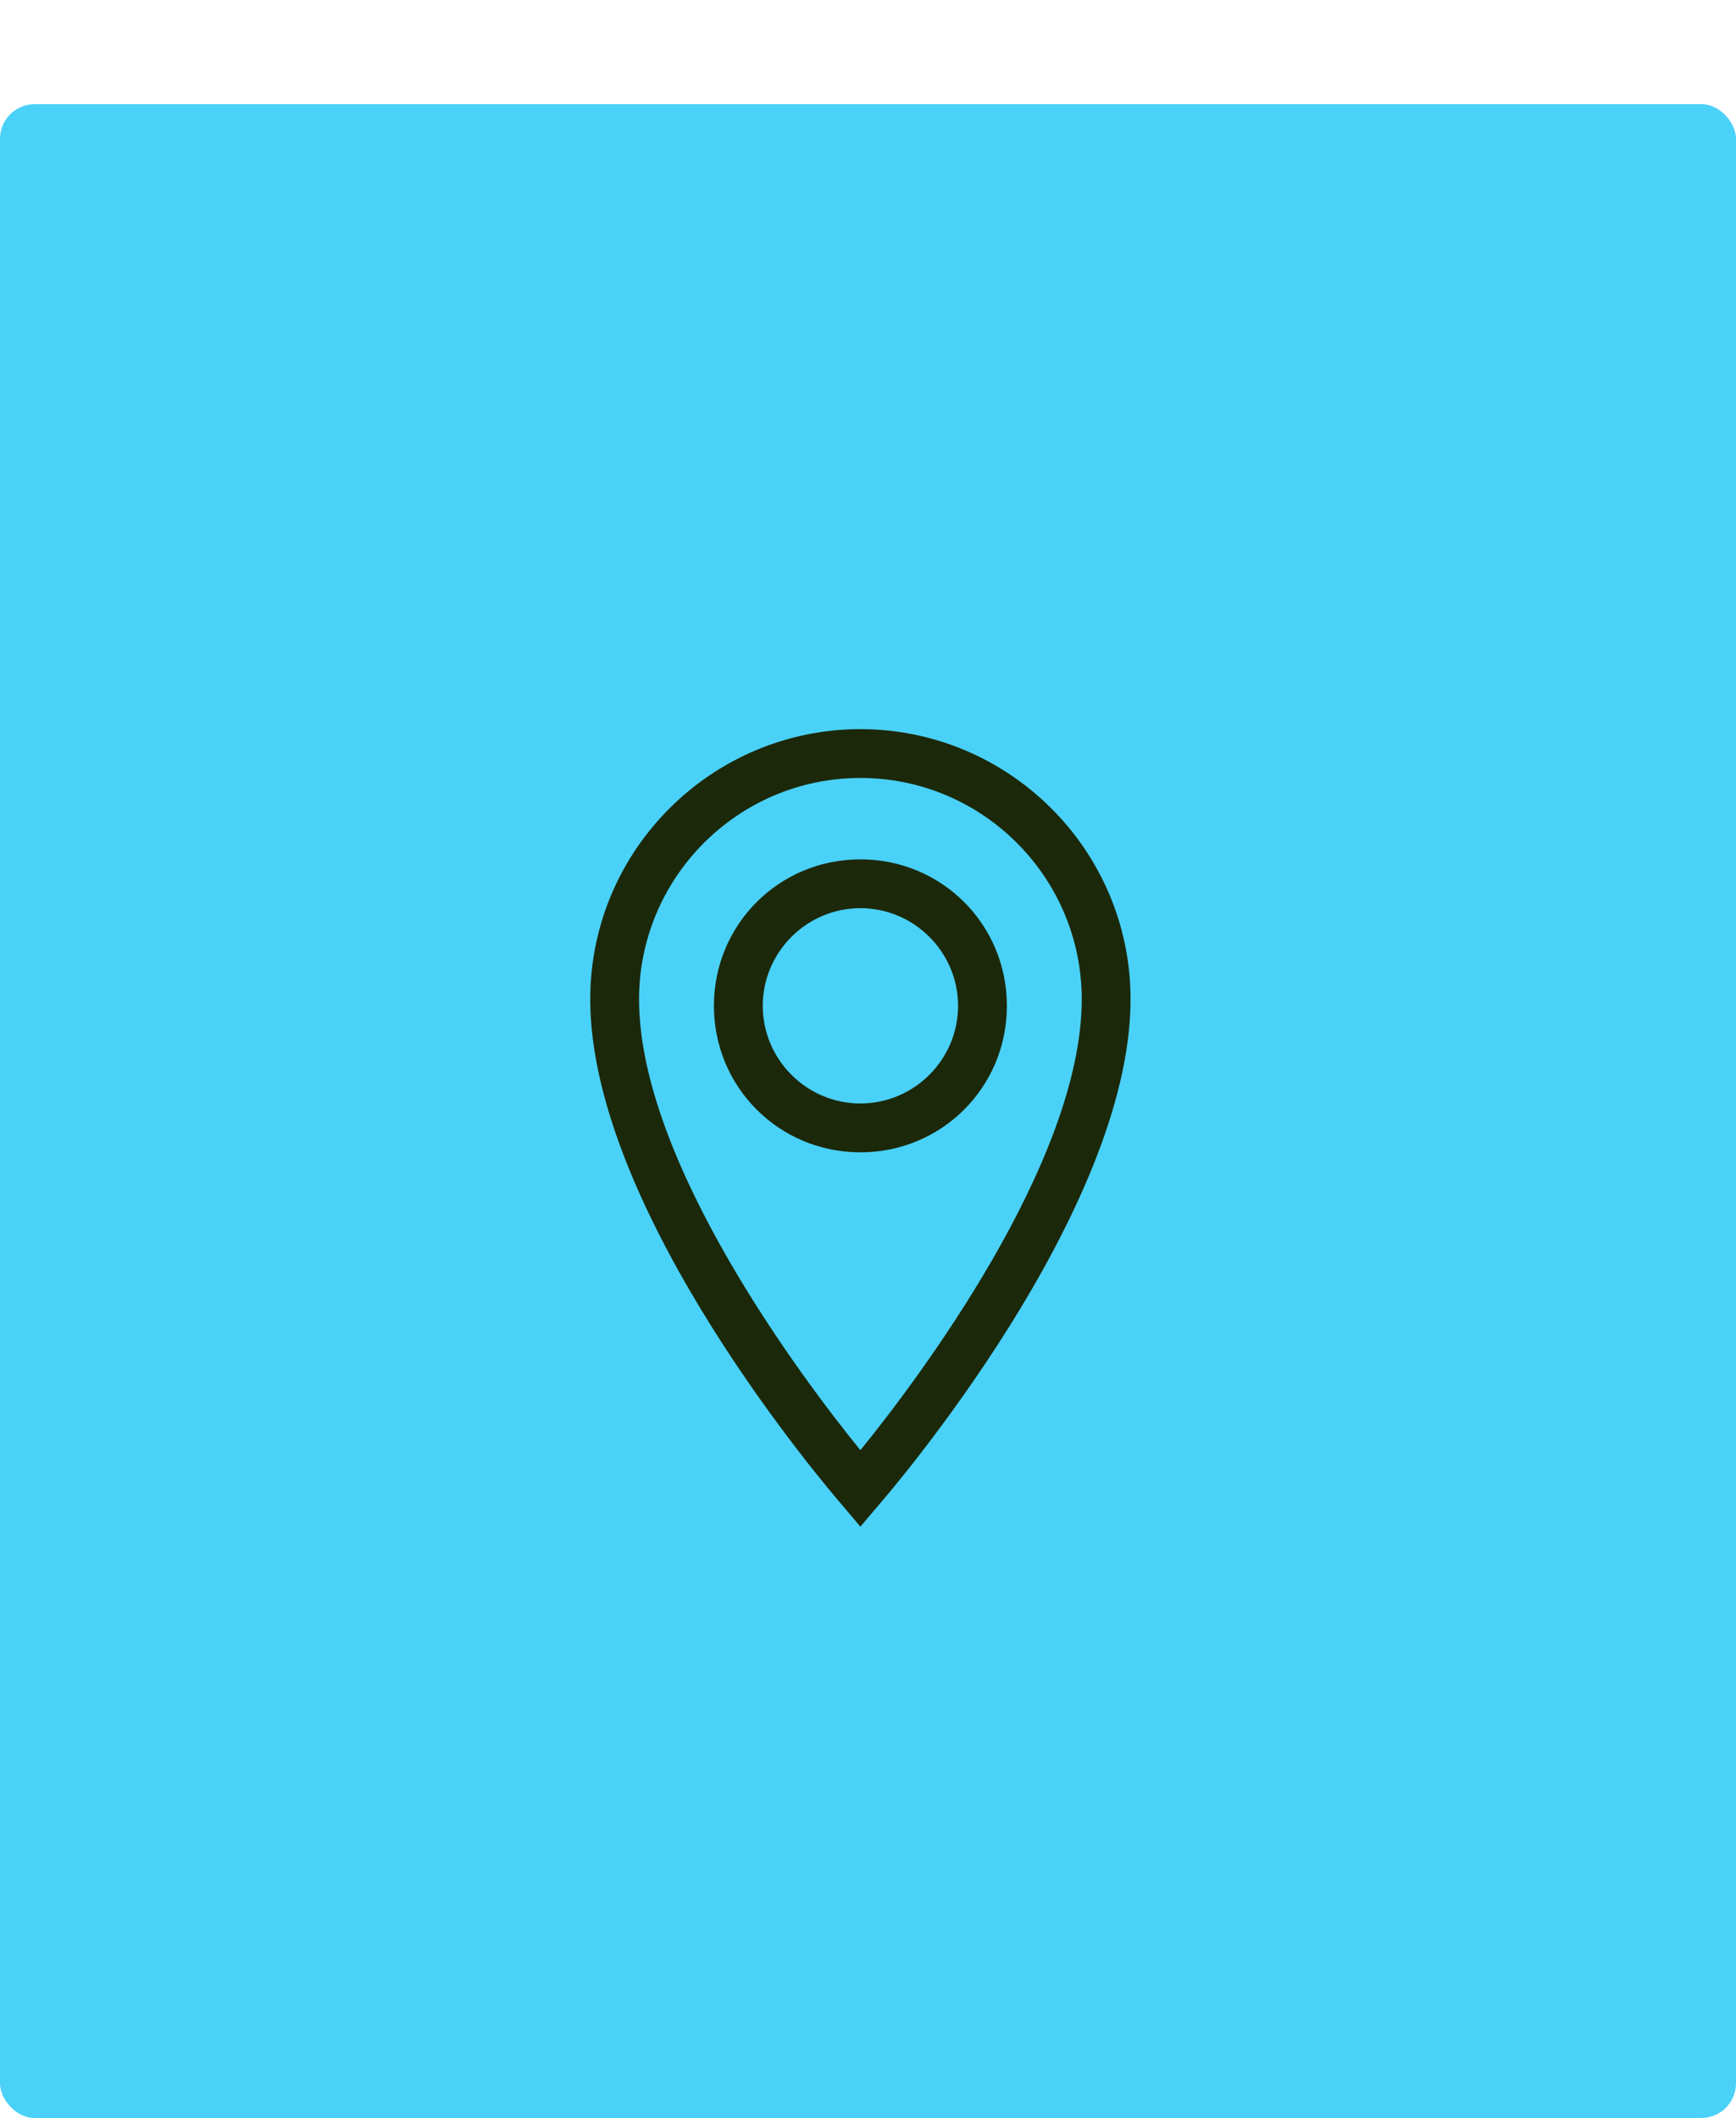 <svg width="50" height="61" viewBox="0 0 50 61" fill="none" xmlns="http://www.w3.org/2000/svg">
<g filter="url(#filter0_d_28_1794)">
<rect width="50" height="58" rx="1" fill="#4AD1F8"/>
<path d="M24.781 18C20.516 18 17 21.469 17 25.781C17 31.922 23.938 39.984 24.266 40.359L24.781 40.969L25.297 40.359C25.625 39.984 32.562 31.922 32.562 25.781C32.562 21.469 29.047 18 24.781 18ZM24.781 38.766C23.141 36.75 18.406 30.469 18.406 25.781C18.406 22.266 21.266 19.406 24.781 19.406C28.297 19.406 31.156 22.266 31.156 25.781C31.156 30.469 26.422 36.75 24.781 38.766ZM24.781 21.75C22.438 21.75 20.562 23.625 20.562 25.969C20.562 28.312 22.438 30.188 24.781 30.188C27.125 30.188 29 28.312 29 25.969C29 23.625 27.125 21.75 24.781 21.75ZM24.781 28.781C23.234 28.781 21.969 27.516 21.969 25.969C21.969 24.422 23.234 23.156 24.781 23.156C26.328 23.156 27.594 24.422 27.594 25.969C27.594 27.516 26.328 28.781 24.781 28.781Z" fill="#1B290A"/>
</g>
<defs>
<filter id="filter0_d_28_1794" x="0" y="0" width="50" height="61" filterUnits="userSpaceOnUse" color-interpolation-filters="sRGB">
<feFlood flood-opacity="0" result="BackgroundImageFix"/>
<feColorMatrix in="SourceAlpha" type="matrix" values="0 0 0 0 0 0 0 0 0 0 0 0 0 0 0 0 0 0 127 0" result="hardAlpha"/>
<feMorphology radius="2" operator="erode" in="SourceAlpha" result="effect1_dropShadow_28_1794"/>
<feOffset dy="3"/>
<feGaussianBlur stdDeviation="1"/>
<feComposite in2="hardAlpha" operator="out"/>
<feColorMatrix type="matrix" values="0 0 0 0 0 0 0 0 0 0 0 0 0 0 0 0 0 0 0.06 0"/>
<feBlend mode="normal" in2="BackgroundImageFix" result="effect1_dropShadow_28_1794"/>
<feBlend mode="normal" in="SourceGraphic" in2="effect1_dropShadow_28_1794" result="shape"/>
</filter>
</defs>
</svg>
